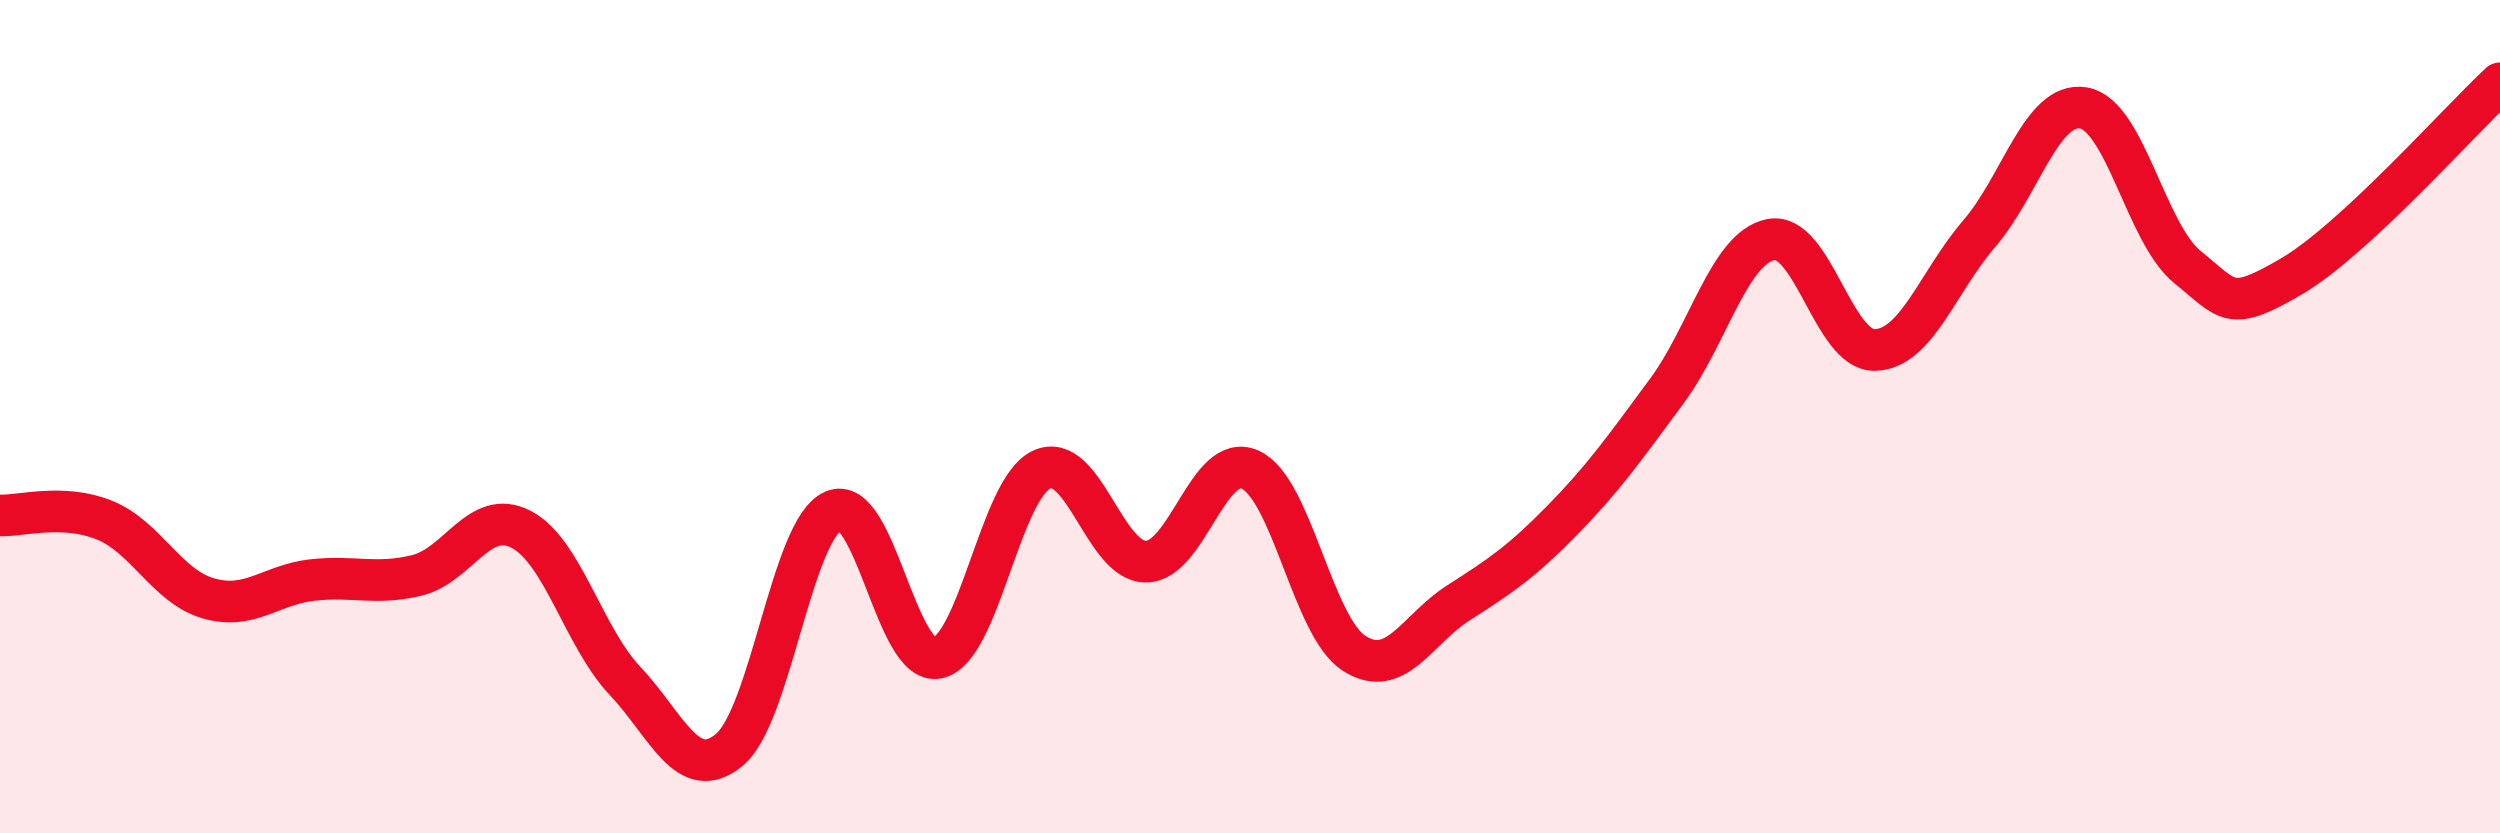 
    <svg width="60" height="20" viewBox="0 0 60 20" xmlns="http://www.w3.org/2000/svg">
      <path
        d="M 0,12.37 C 0.5,12.39 1.5,12.08 2.5,12.48 C 3.5,12.88 4,14.07 5,14.36 C 6,14.65 6.5,14.03 7.5,13.92 C 8.5,13.81 9,14.05 10,13.81 C 11,13.57 11.5,12.19 12.5,12.7 C 13.5,13.21 14,15.28 15,16.34 C 16,17.4 16.5,18.82 17.5,18 C 18.5,17.18 19,12.7 20,12.26 C 21,11.82 21.5,15.99 22.5,15.79 C 23.5,15.59 24,11.73 25,11.27 C 26,10.81 26.5,13.48 27.5,13.48 C 28.5,13.48 29,10.83 30,11.27 C 31,11.71 31.5,15.04 32.5,15.68 C 33.5,16.32 34,15.11 35,14.47 C 36,13.83 36.5,13.5 37.5,12.48 C 38.5,11.46 39,10.74 40,9.39 C 41,8.04 41.5,5.95 42.5,5.75 C 43.5,5.55 44,8.43 45,8.4 C 46,8.37 46.5,6.77 47.5,5.61 C 48.5,4.45 49,2.43 50,2.59 C 51,2.75 51.5,5.6 52.5,6.41 C 53.5,7.22 53.5,7.51 55,6.63 C 56.5,5.75 59,2.93 60,2L60 20L0 20Z"
        fill="#EB0A25"
        opacity="0.1"
        stroke-linecap="round"
        stroke-linejoin="round"
      />
      <path
        d="M 0,12.37 C 0.5,12.39 1.5,12.08 2.5,12.48 C 3.5,12.88 4,14.07 5,14.36 C 6,14.65 6.5,14.03 7.5,13.92 C 8.5,13.81 9,14.05 10,13.81 C 11,13.57 11.5,12.19 12.5,12.7 C 13.5,13.21 14,15.28 15,16.34 C 16,17.4 16.5,18.82 17.5,18 C 18.5,17.18 19,12.7 20,12.26 C 21,11.82 21.5,15.99 22.5,15.79 C 23.5,15.59 24,11.73 25,11.27 C 26,10.81 26.5,13.48 27.5,13.48 C 28.5,13.48 29,10.83 30,11.27 C 31,11.71 31.5,15.04 32.5,15.68 C 33.5,16.32 34,15.11 35,14.47 C 36,13.83 36.5,13.5 37.5,12.48 C 38.5,11.46 39,10.74 40,9.39 C 41,8.04 41.5,5.95 42.5,5.75 C 43.5,5.55 44,8.43 45,8.4 C 46,8.37 46.5,6.77 47.5,5.61 C 48.5,4.45 49,2.43 50,2.59 C 51,2.75 51.5,5.6 52.5,6.41 C 53.5,7.22 53.5,7.51 55,6.63 C 56.5,5.75 59,2.93 60,2"
        stroke="#EB0A25"
        stroke-width="1"
        fill="none"
        stroke-linecap="round"
        stroke-linejoin="round"
      />
    </svg>
  